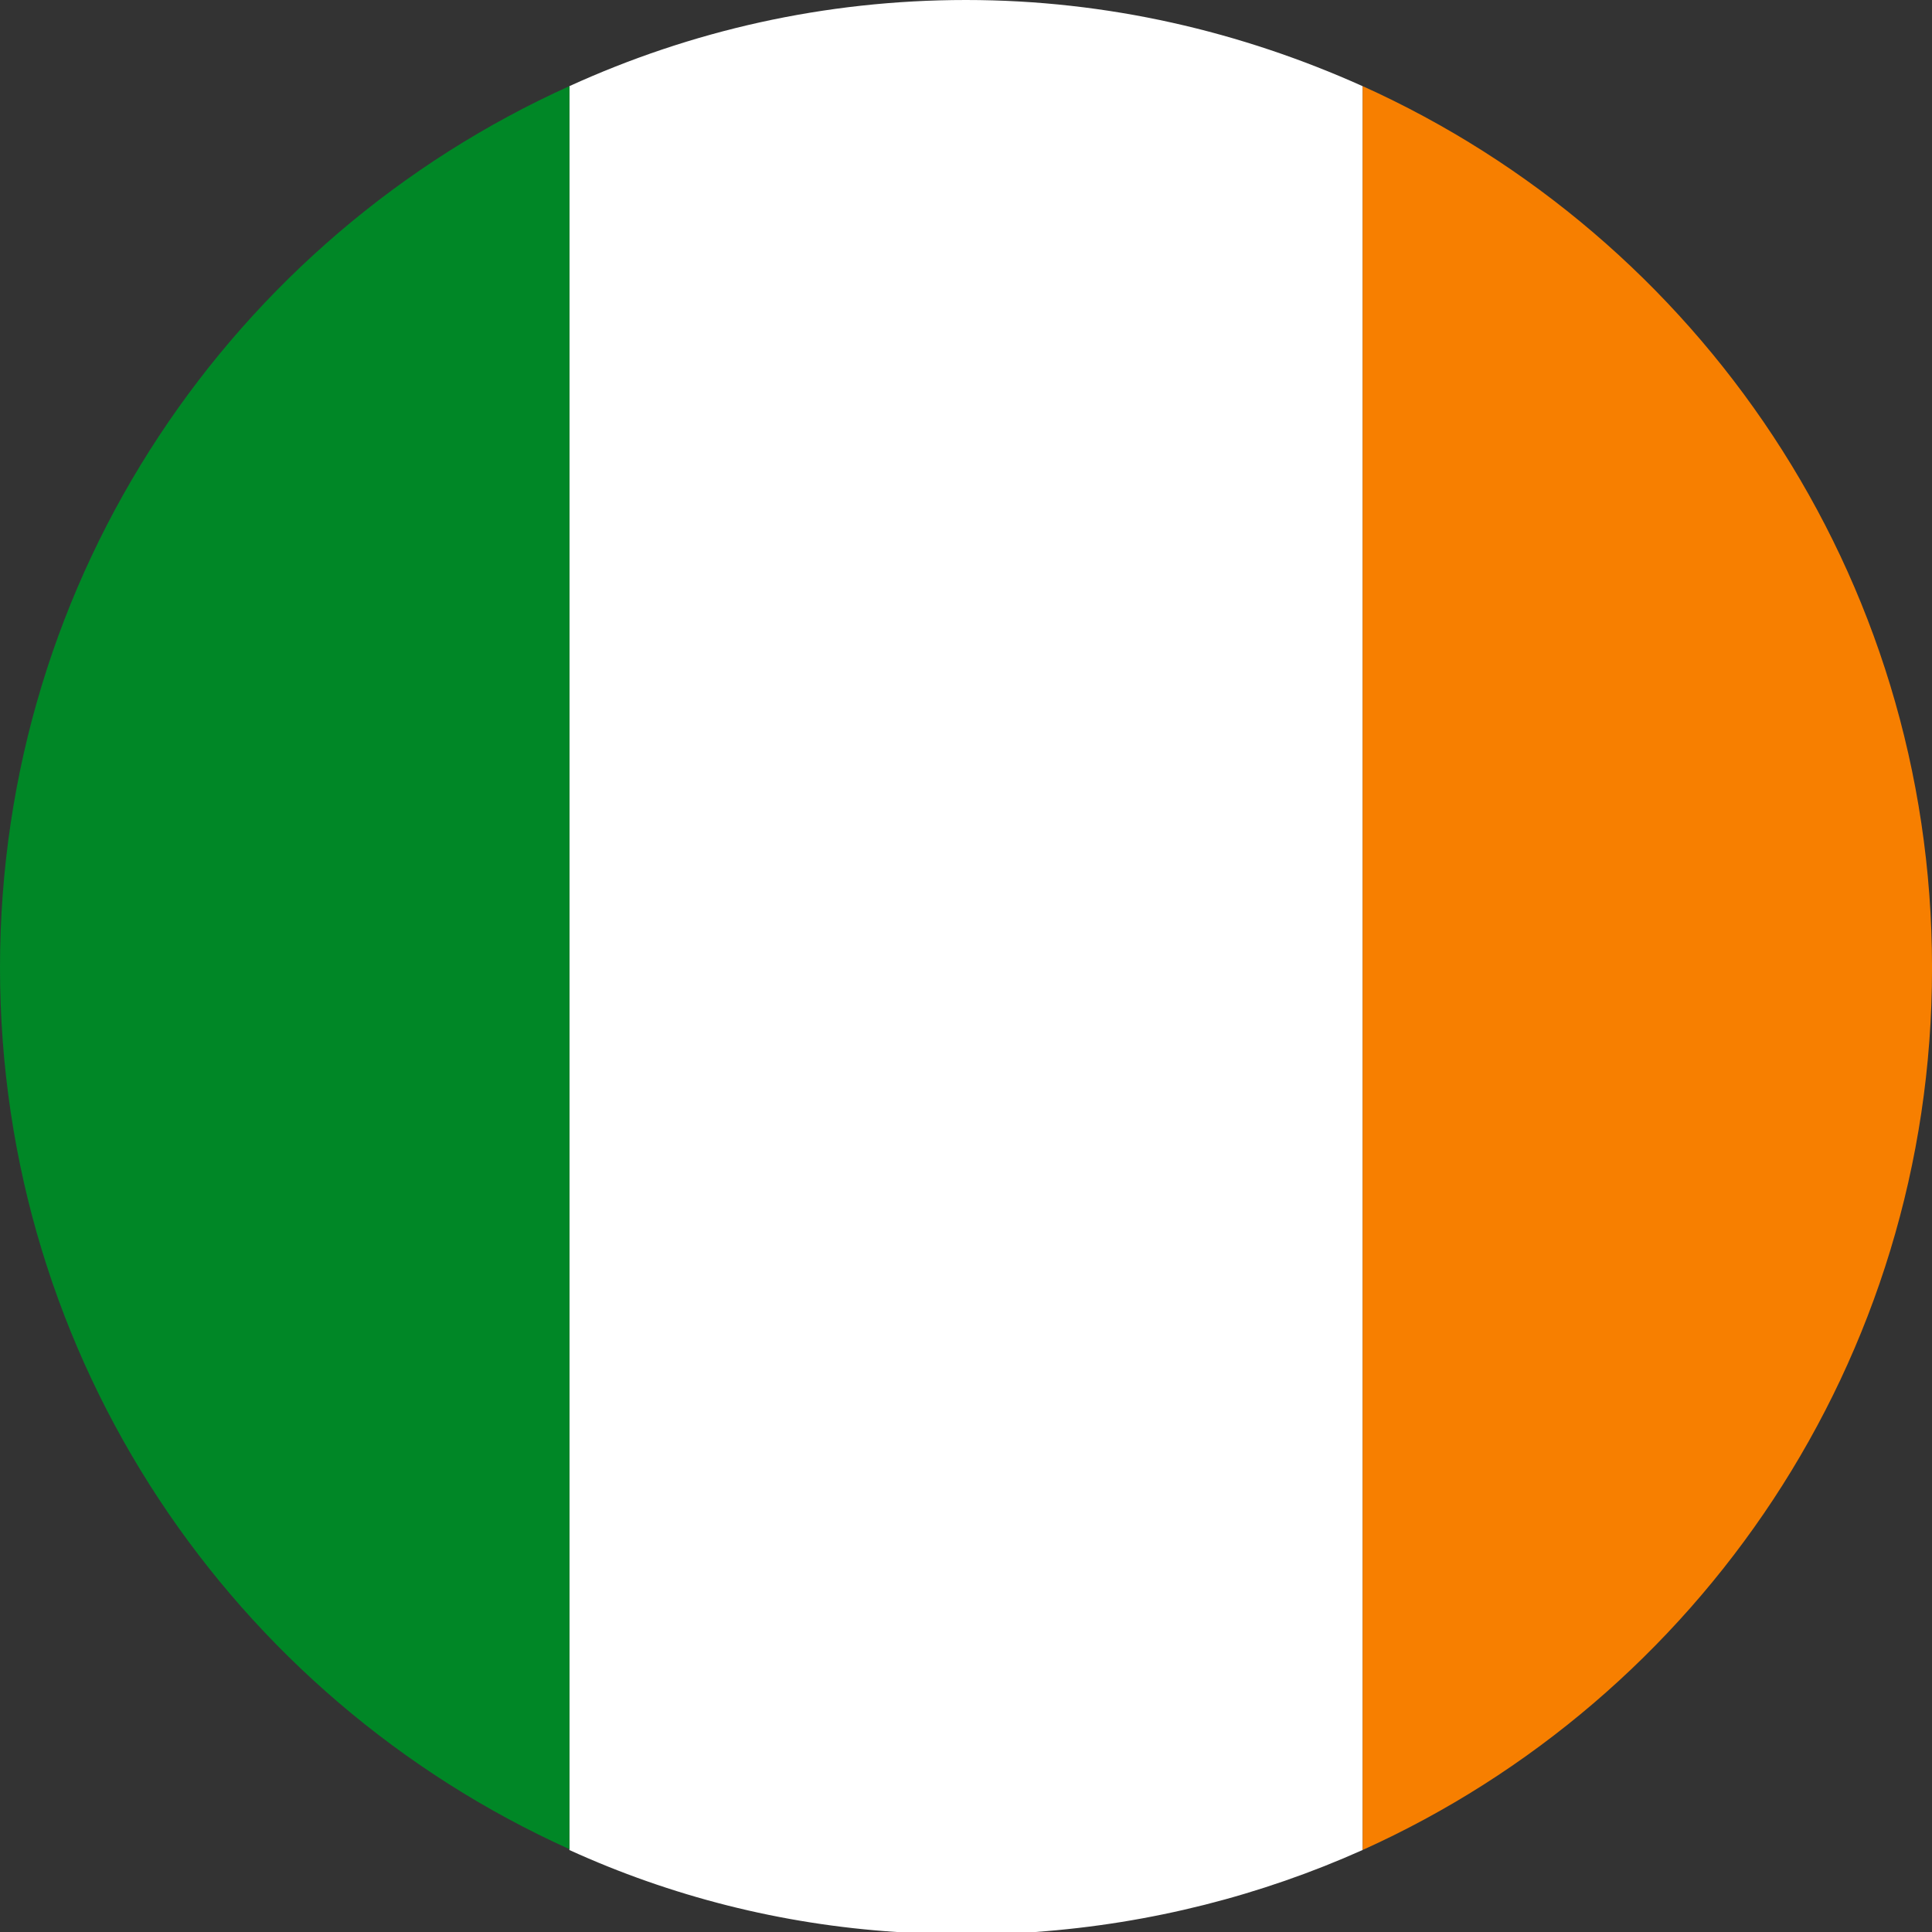 <svg width="56" height="56" viewBox="0 0 56 56" fill="none" xmlns="http://www.w3.org/2000/svg">
<rect x="0" y="0" width="56" height="56" fill="#333333" stroke="none"/>
<g clip-path="url(#clip0_164_53578)">
<path d="M56.001 28.048C56.001 16.654 49.225 6.884 39.496 2.496V53.623C49.225 49.236 56.001 39.442 56.001 28.072V28.048Z" fill="#F77F00"/>
<path d="M39.494 2.497C35.985 0.921 32.113 0 27.999 0C23.885 0 20.013 0.897 16.504 2.497V53.624C19.432 54.958 22.627 55.782 25.991 56H30.008C33.372 55.758 36.566 54.933 39.494 53.624V2.497Z" fill="white"/>
<path d="M0 28.048C0 39.441 6.776 49.211 16.505 53.599V2.496C6.776 6.884 0 16.654 0 28.048Z" fill="#008726"/>
</g>
<defs>
<clipPath id="clip0_164_53578">
<rect width="56" height="56" fill="white"/>
</clipPath>
</defs>
</svg>
